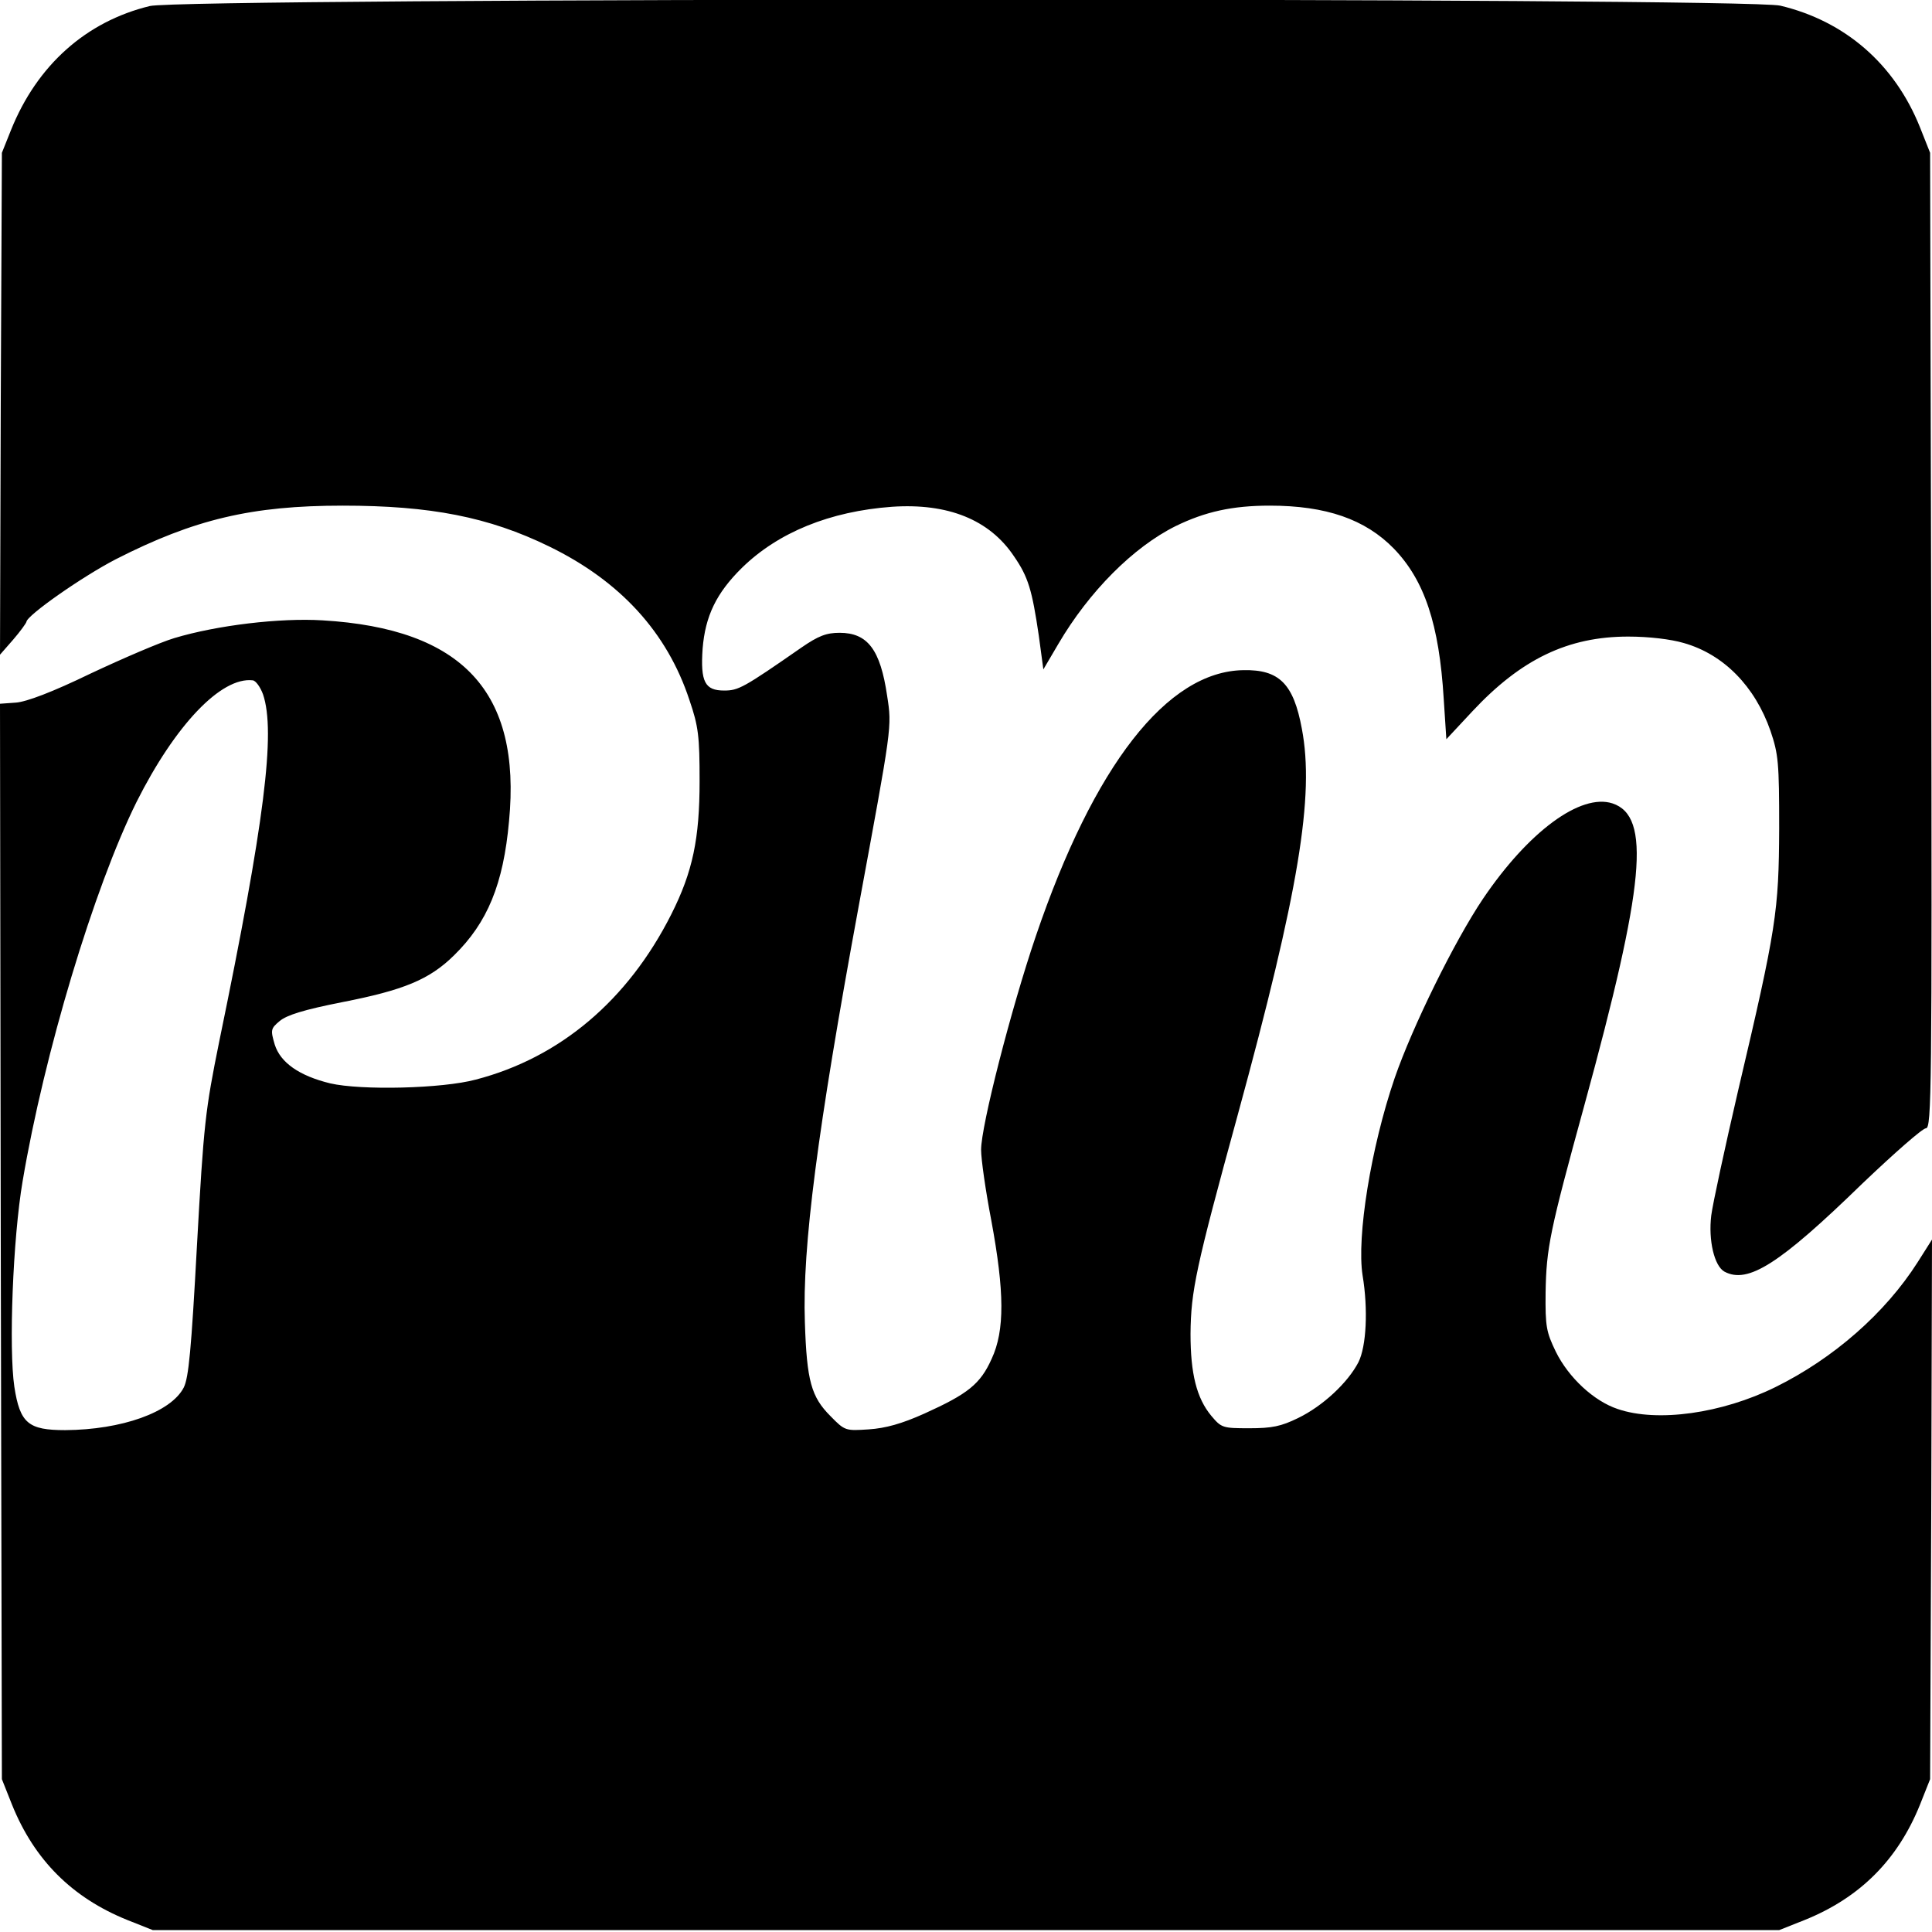 <?xml version="1.0" standalone="no"?>
<!DOCTYPE svg PUBLIC "-//W3C//DTD SVG 20010904//EN"
 "http://www.w3.org/TR/2001/REC-SVG-20010904/DTD/svg10.dtd">
<svg version="1.0" xmlns="http://www.w3.org/2000/svg"
 width="512pt" height="512pt" viewBox="0 0 512 512"
 preserveAspectRatio="xMidYMid meet">
<g transform="translate(0,512) scale(0.1,-0.1)"
fill="#000000" stroke="none">
<path d="M397 5104 c-169 -41 -299 -157 -368 -329 l-24 -60 -3 -665 -2 -665
35 40 c19 22 34 43 35 47 1 17 148 120 237 166 208 106 360 142 601 142 233 0
387 -30 547 -108 189 -92 313 -228 372 -407 24 -70 27 -96 27 -215 0 -152 -18
-240 -75 -353 -115 -228 -295 -380 -518 -438 -89 -24 -304 -29 -386 -10 -82
20 -132 55 -147 103 -11 38 -11 42 13 62 19 16 64 30 165 50 164 32 232 60
297 124 89 87 131 189 146 356 33 342 -123 510 -494 532 -113 7 -280 -13 -393
-47 -37 -11 -137 -54 -222 -94 -101 -49 -170 -75 -198 -77 l-42 -3 2 -1425 3
-1425 27 -68 c59 -146 159 -246 305 -305 l68 -27 2155 0 2155 0 68 27 c146 59
246 159 305 305 l27 68 3 715 2 715 -38 -60 c-86 -135 -223 -255 -377 -331
-142 -70 -313 -94 -418 -58 -63 21 -130 83 -164 152 -25 52 -28 66 -27 157 2
118 11 162 103 497 160 584 177 765 74 799 -84 27 -222 -74 -343 -253 -76
-113 -187 -339 -234 -475 -63 -184 -101 -421 -85 -523 15 -90 10 -188 -11
-230 -28 -54 -94 -116 -160 -148 -45 -22 -69 -27 -129 -27 -71 0 -74 1 -101
33 -39 47 -55 112 -55 217 1 114 14 175 125 580 162 593 204 846 170 1024 -22
119 -60 157 -155 155 -202 -3 -396 -252 -550 -705 -66 -194 -145 -503 -145
-566 0 -25 12 -109 27 -187 35 -189 36 -292 1 -367 -30 -67 -63 -93 -178 -145
-60 -27 -103 -39 -148 -42 -61 -4 -63 -4 -101 35 -51 51 -63 93 -68 249 -7
199 33 507 142 1099 89 483 89 477 76 561 -18 123 -52 167 -126 167 -35 0 -56
-8 -101 -39 -154 -107 -167 -114 -205 -114 -51 0 -63 23 -57 111 7 86 36 147
104 214 96 94 233 150 398 162 148 10 258 -34 323 -131 38 -55 48 -89 66 -211
l12 -89 40 68 c81 138 198 256 311 312 78 38 150 54 249 54 149 0 253 -36 329
-114 81 -84 120 -200 132 -398 l7 -107 69 74 c129 138 253 198 413 198 55 0
113 -7 147 -17 106 -30 189 -115 230 -233 21 -62 23 -84 23 -258 -1 -220 -7
-263 -109 -696 -35 -151 -67 -299 -71 -330 -8 -66 8 -134 35 -149 62 -33 145
19 366 234 84 80 159 146 168 146 15 0 16 103 14 1293 l-3 1292 -27 68 c-67
167 -198 281 -370 322 -92 22 -4231 21 -4321 -1z m300 -1824 c34 -100 4 -339
-116 -920 -37 -183 -41 -216 -59 -540 -15 -277 -22 -351 -35 -377 -34 -66
-165 -112 -314 -113 -98 0 -120 18 -135 115 -15 101 -4 393 22 545 57 338 189
777 302 1005 102 203 224 332 308 322 8 -1 20 -18 27 -37z"/>
</g>
</svg>
